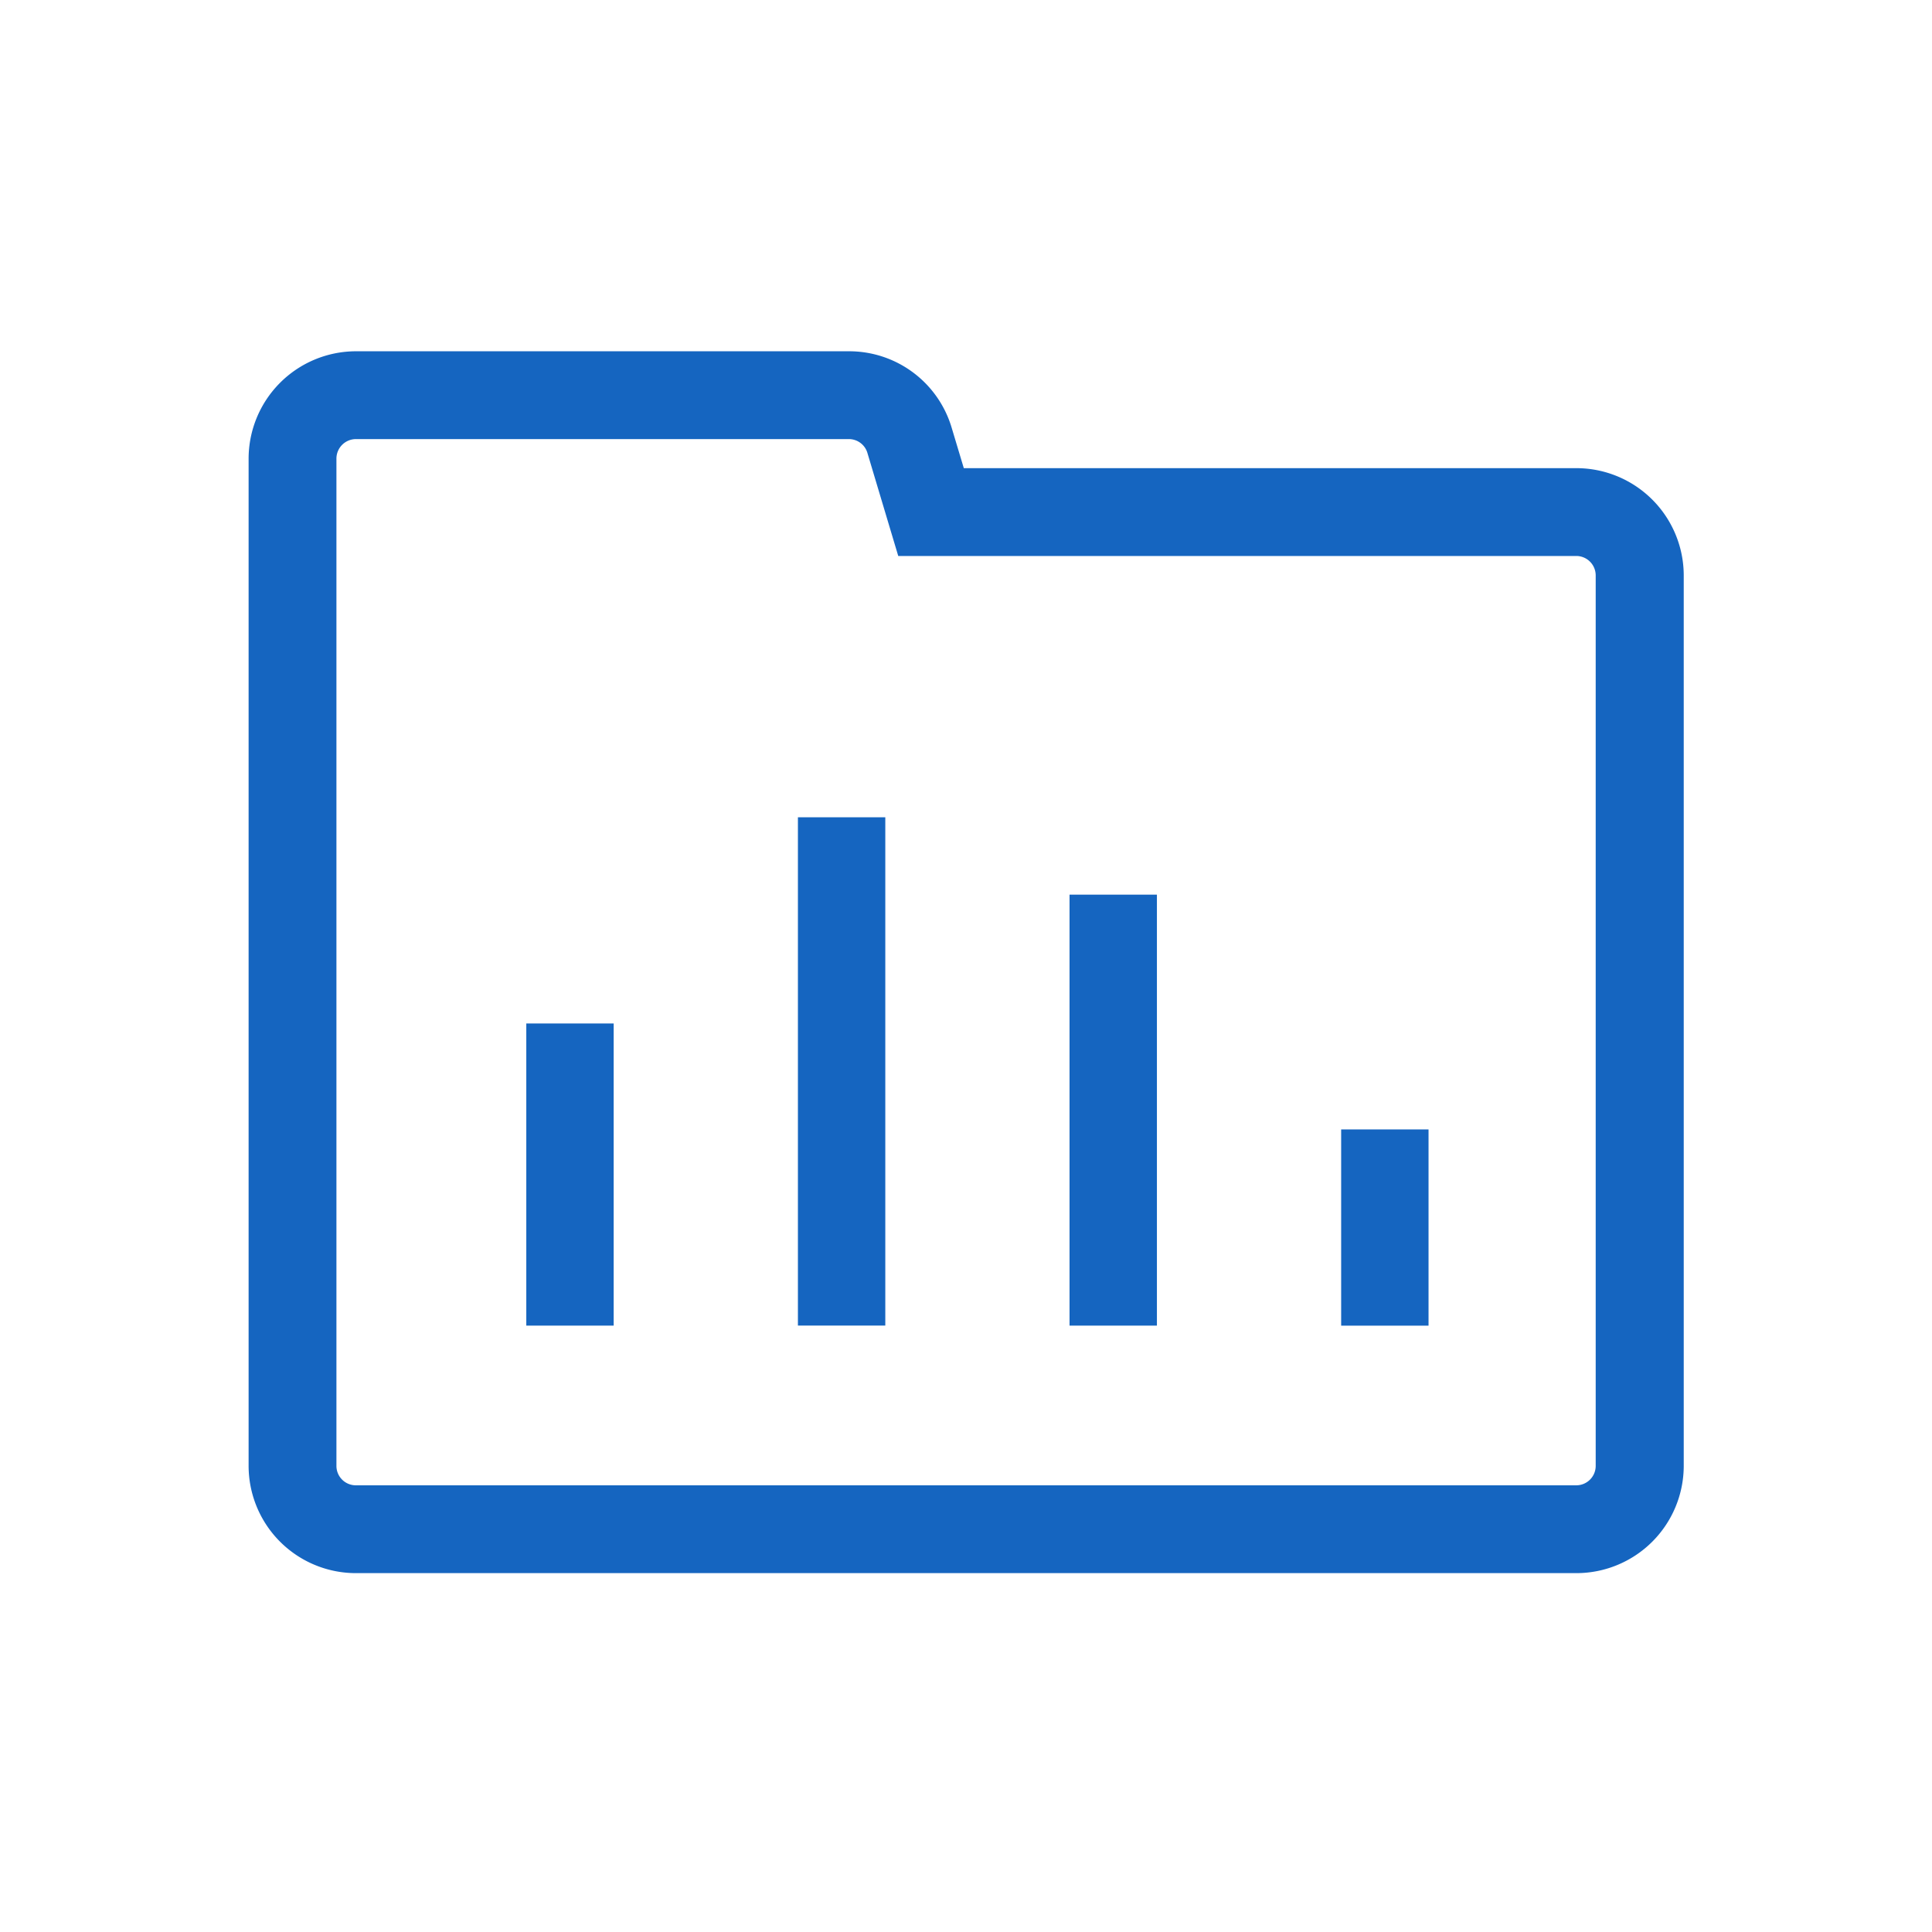 <svg xmlns="http://www.w3.org/2000/svg" width="44" height="44" viewBox="0 0 44 44">
  <g id="icon-右侧表格" transform="translate(-911 -1102)">
    <rect id="矩形_4921" data-name="矩形 4921" width="44" height="44" transform="translate(911 1102)" fill="none"/>
    <g id="组_8967" data-name="组 8967" transform="translate(-2233.937 476.287)">
      <g id="组_8962" data-name="组 8962">
        <path id="路径_7189" data-name="路径 7189" d="M3180.838,661.54h-27.8a2.445,2.445,0,0,1-2.439-2.446v-22.93a2.448,2.448,0,0,1,2.435-2.451h11.237a2.435,2.435,0,0,1,2.341,1.746l.275.916h13.956a2.446,2.446,0,0,1,2.44,2.445v20.274A2.446,2.446,0,0,1,3180.838,661.54Zm-27.8-25.827a.445.445,0,0,0-.439.447v22.934a.442.442,0,0,0,.439.446h27.8a.443.443,0,0,0,.44-.446V638.82a.443.443,0,0,0-.44-.445h-15.444l-.7-2.339a.44.44,0,0,0-.426-.323Z" fill="#1565c0"/>
      </g>
      <g id="组_8963" data-name="组 8963">
        <rect id="矩形_4937" data-name="矩形 4937" width="1.99" height="6.881" transform="translate(3156.923 649.022)" fill="#1565c0"/>
      </g>
      <g id="组_8964" data-name="组 8964">
        <rect id="矩形_4938" data-name="矩形 4938" width="1.99" height="11.576" transform="translate(3163.109 644.326)" fill="#1565c0"/>
      </g>
      <g id="组_8965" data-name="组 8965">
        <rect id="矩形_4939" data-name="矩形 4939" width="1.99" height="9.815" transform="translate(3169.295 646.088)" fill="#1565c0"/>
      </g>
      <g id="组_8966" data-name="组 8966">
        <rect id="矩形_4940" data-name="矩形 4940" width="1.99" height="4.469" transform="translate(3175.481 651.435)" fill="#1565c0"/>
      </g>
    </g>
  </g>
</svg>

